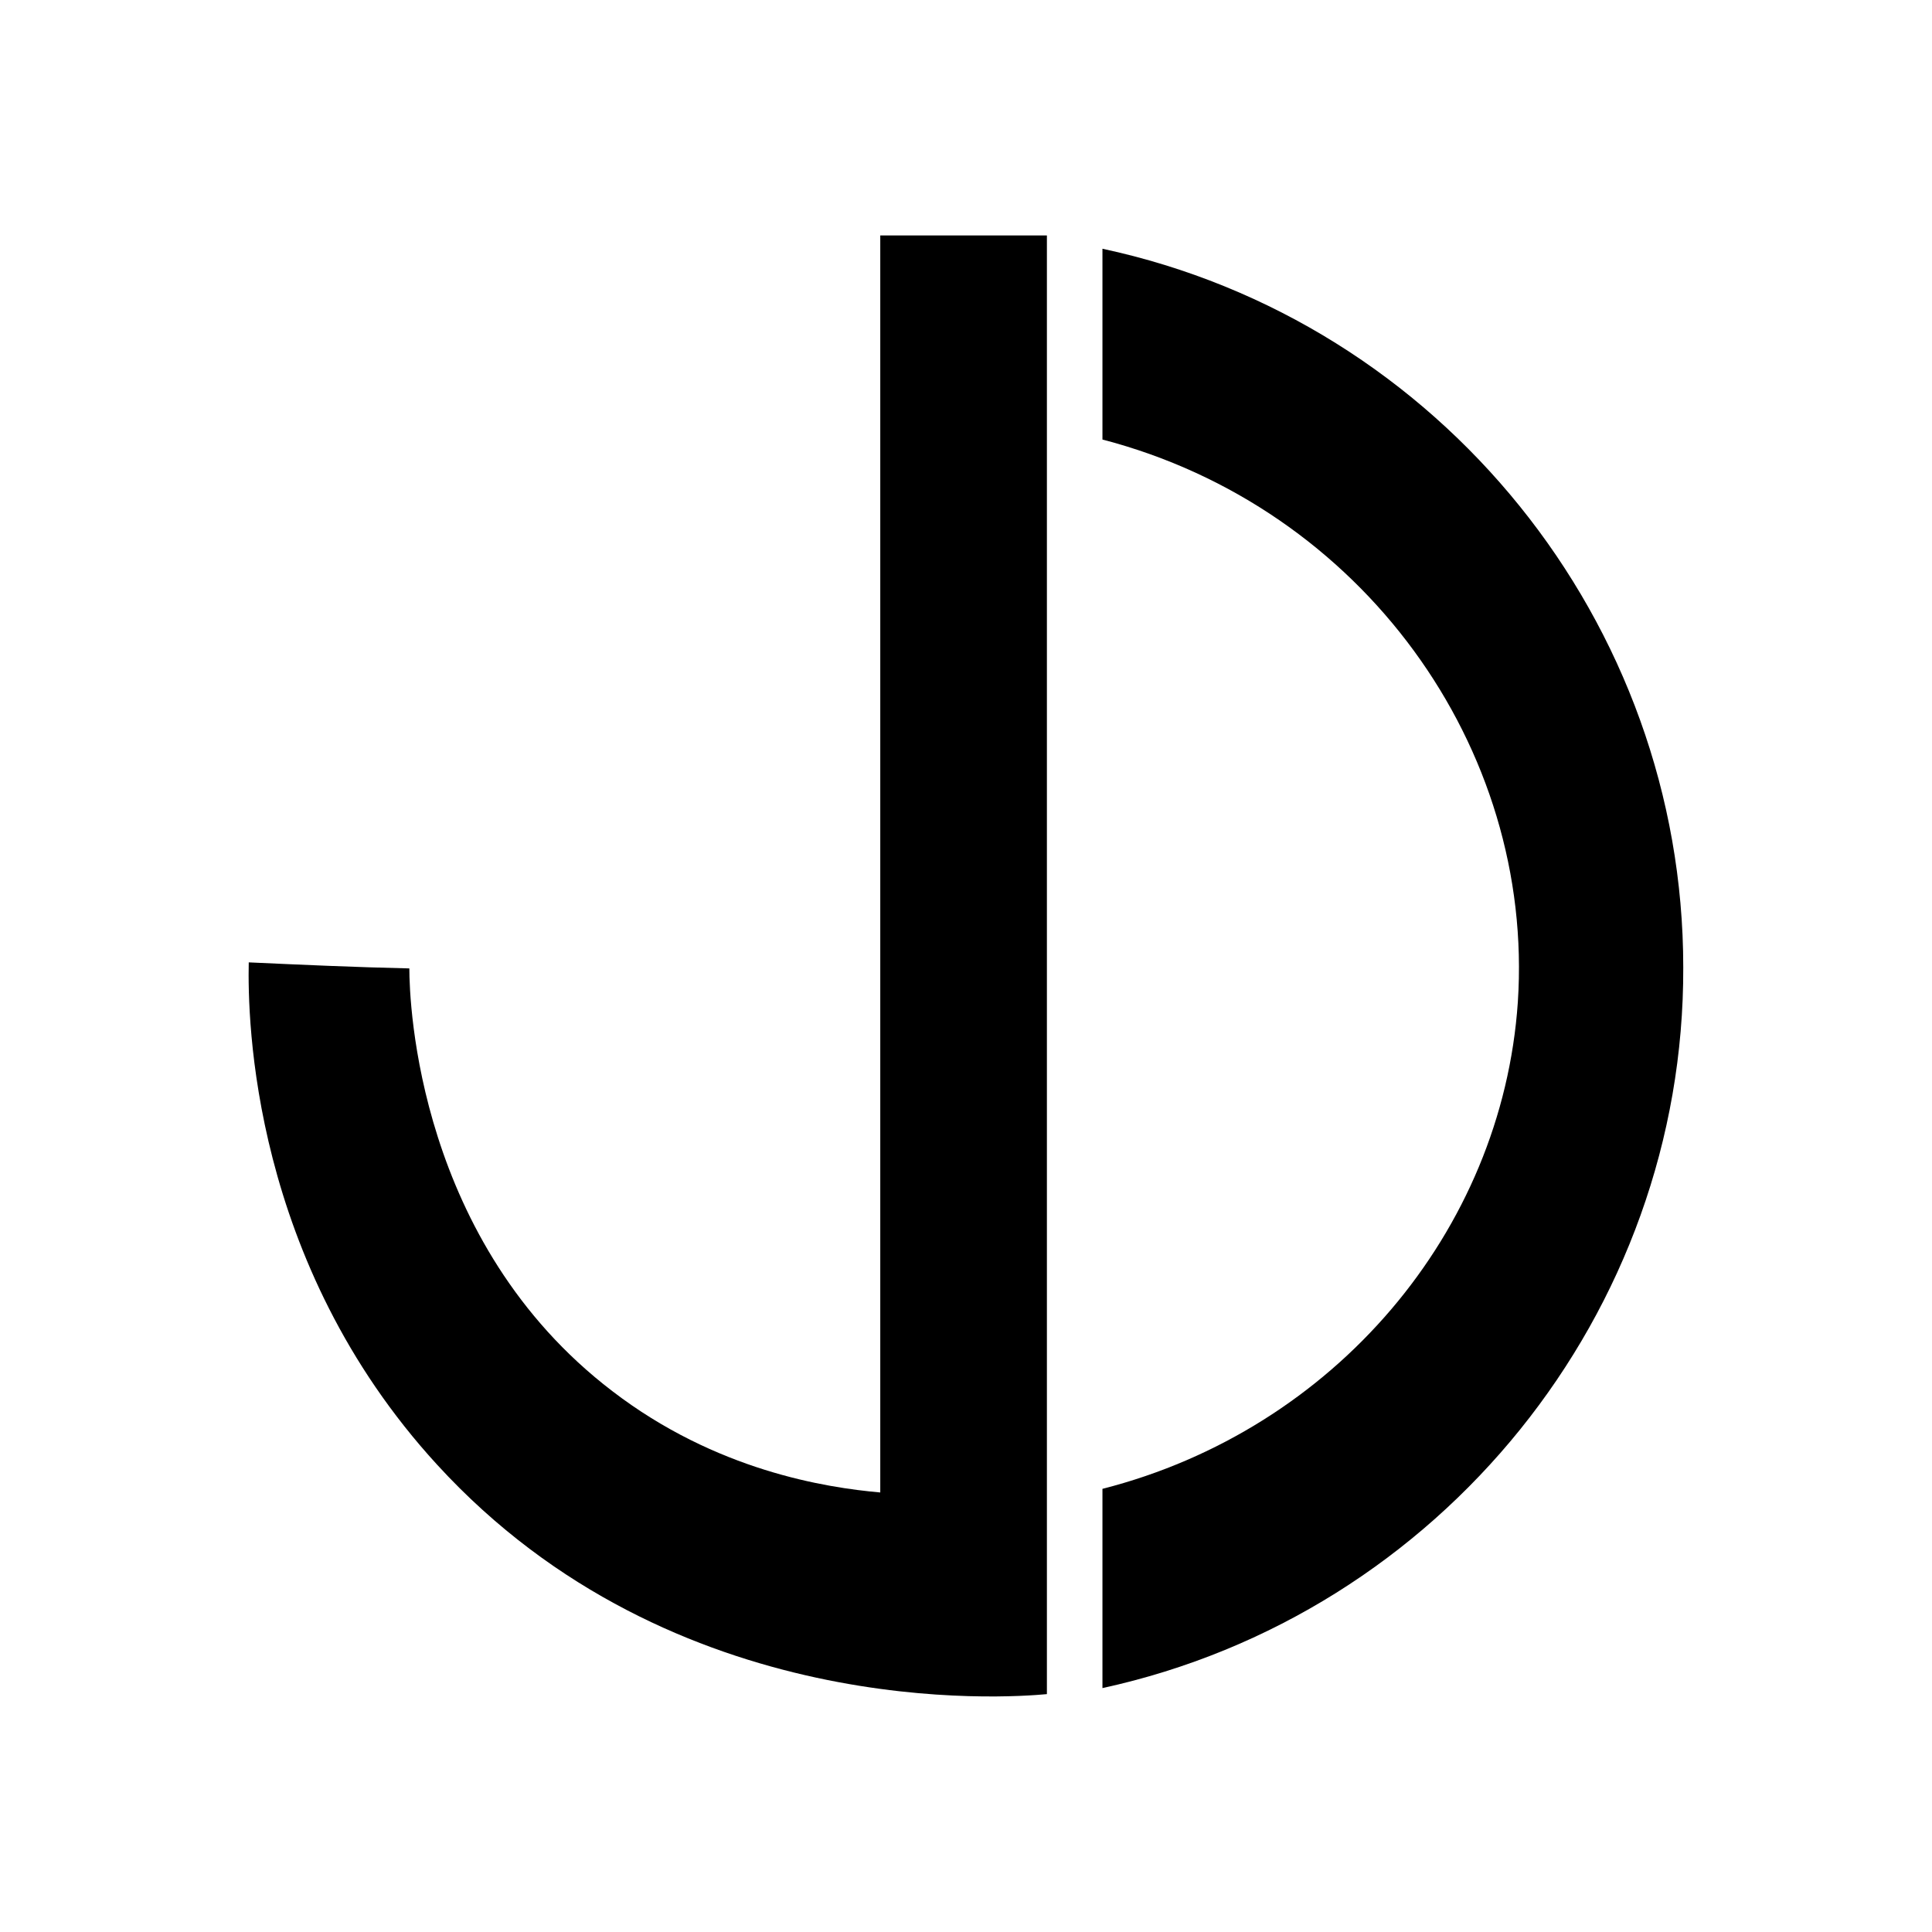 <?xml version="1.0" encoding="utf-8"?>
<!-- Generator: Adobe Illustrator 26.0.3, SVG Export Plug-In . SVG Version: 6.00 Build 0)  -->
<svg version="1.1" id="Layer_1" xmlns="http://www.w3.org/2000/svg" xmlns:xlink="http://www.w3.org/1999/xlink" x="0px" y="0px"
	 viewBox="0 0 16 16" style="enable-background:new 0 0 16 16;" xml:space="preserve">
<style type="text/css">
	.st0{fill:#FFFFFF;}
</style>
<g>
	<g>
		<path d="M7.29,1.95v10.41c-0.45-0.04-1.36-0.18-2.22-0.84c-1.61-1.23-1.68-3.21-1.68-3.5C2.94,8.01,2.5,7.99,2.06,7.97
			c-0.01,0.47,0.02,2.48,1.56,4.16c1.96,2.14,4.73,1.93,5.05,1.9c0-4.03,0-8.05,0-12.08H7.29z"/>
		<path d="M9.13,2.06v1.58c2.15,0.56,3.58,2.55,3.44,4.66c-0.13,1.9-1.52,3.54-3.44,4.03c0,0.55,0,1.1,0,1.65
			c2.8-0.61,4.82-3.11,4.81-5.97C13.94,5.16,11.93,2.66,9.13,2.06z"/>
	</g>
</g>
</svg>
